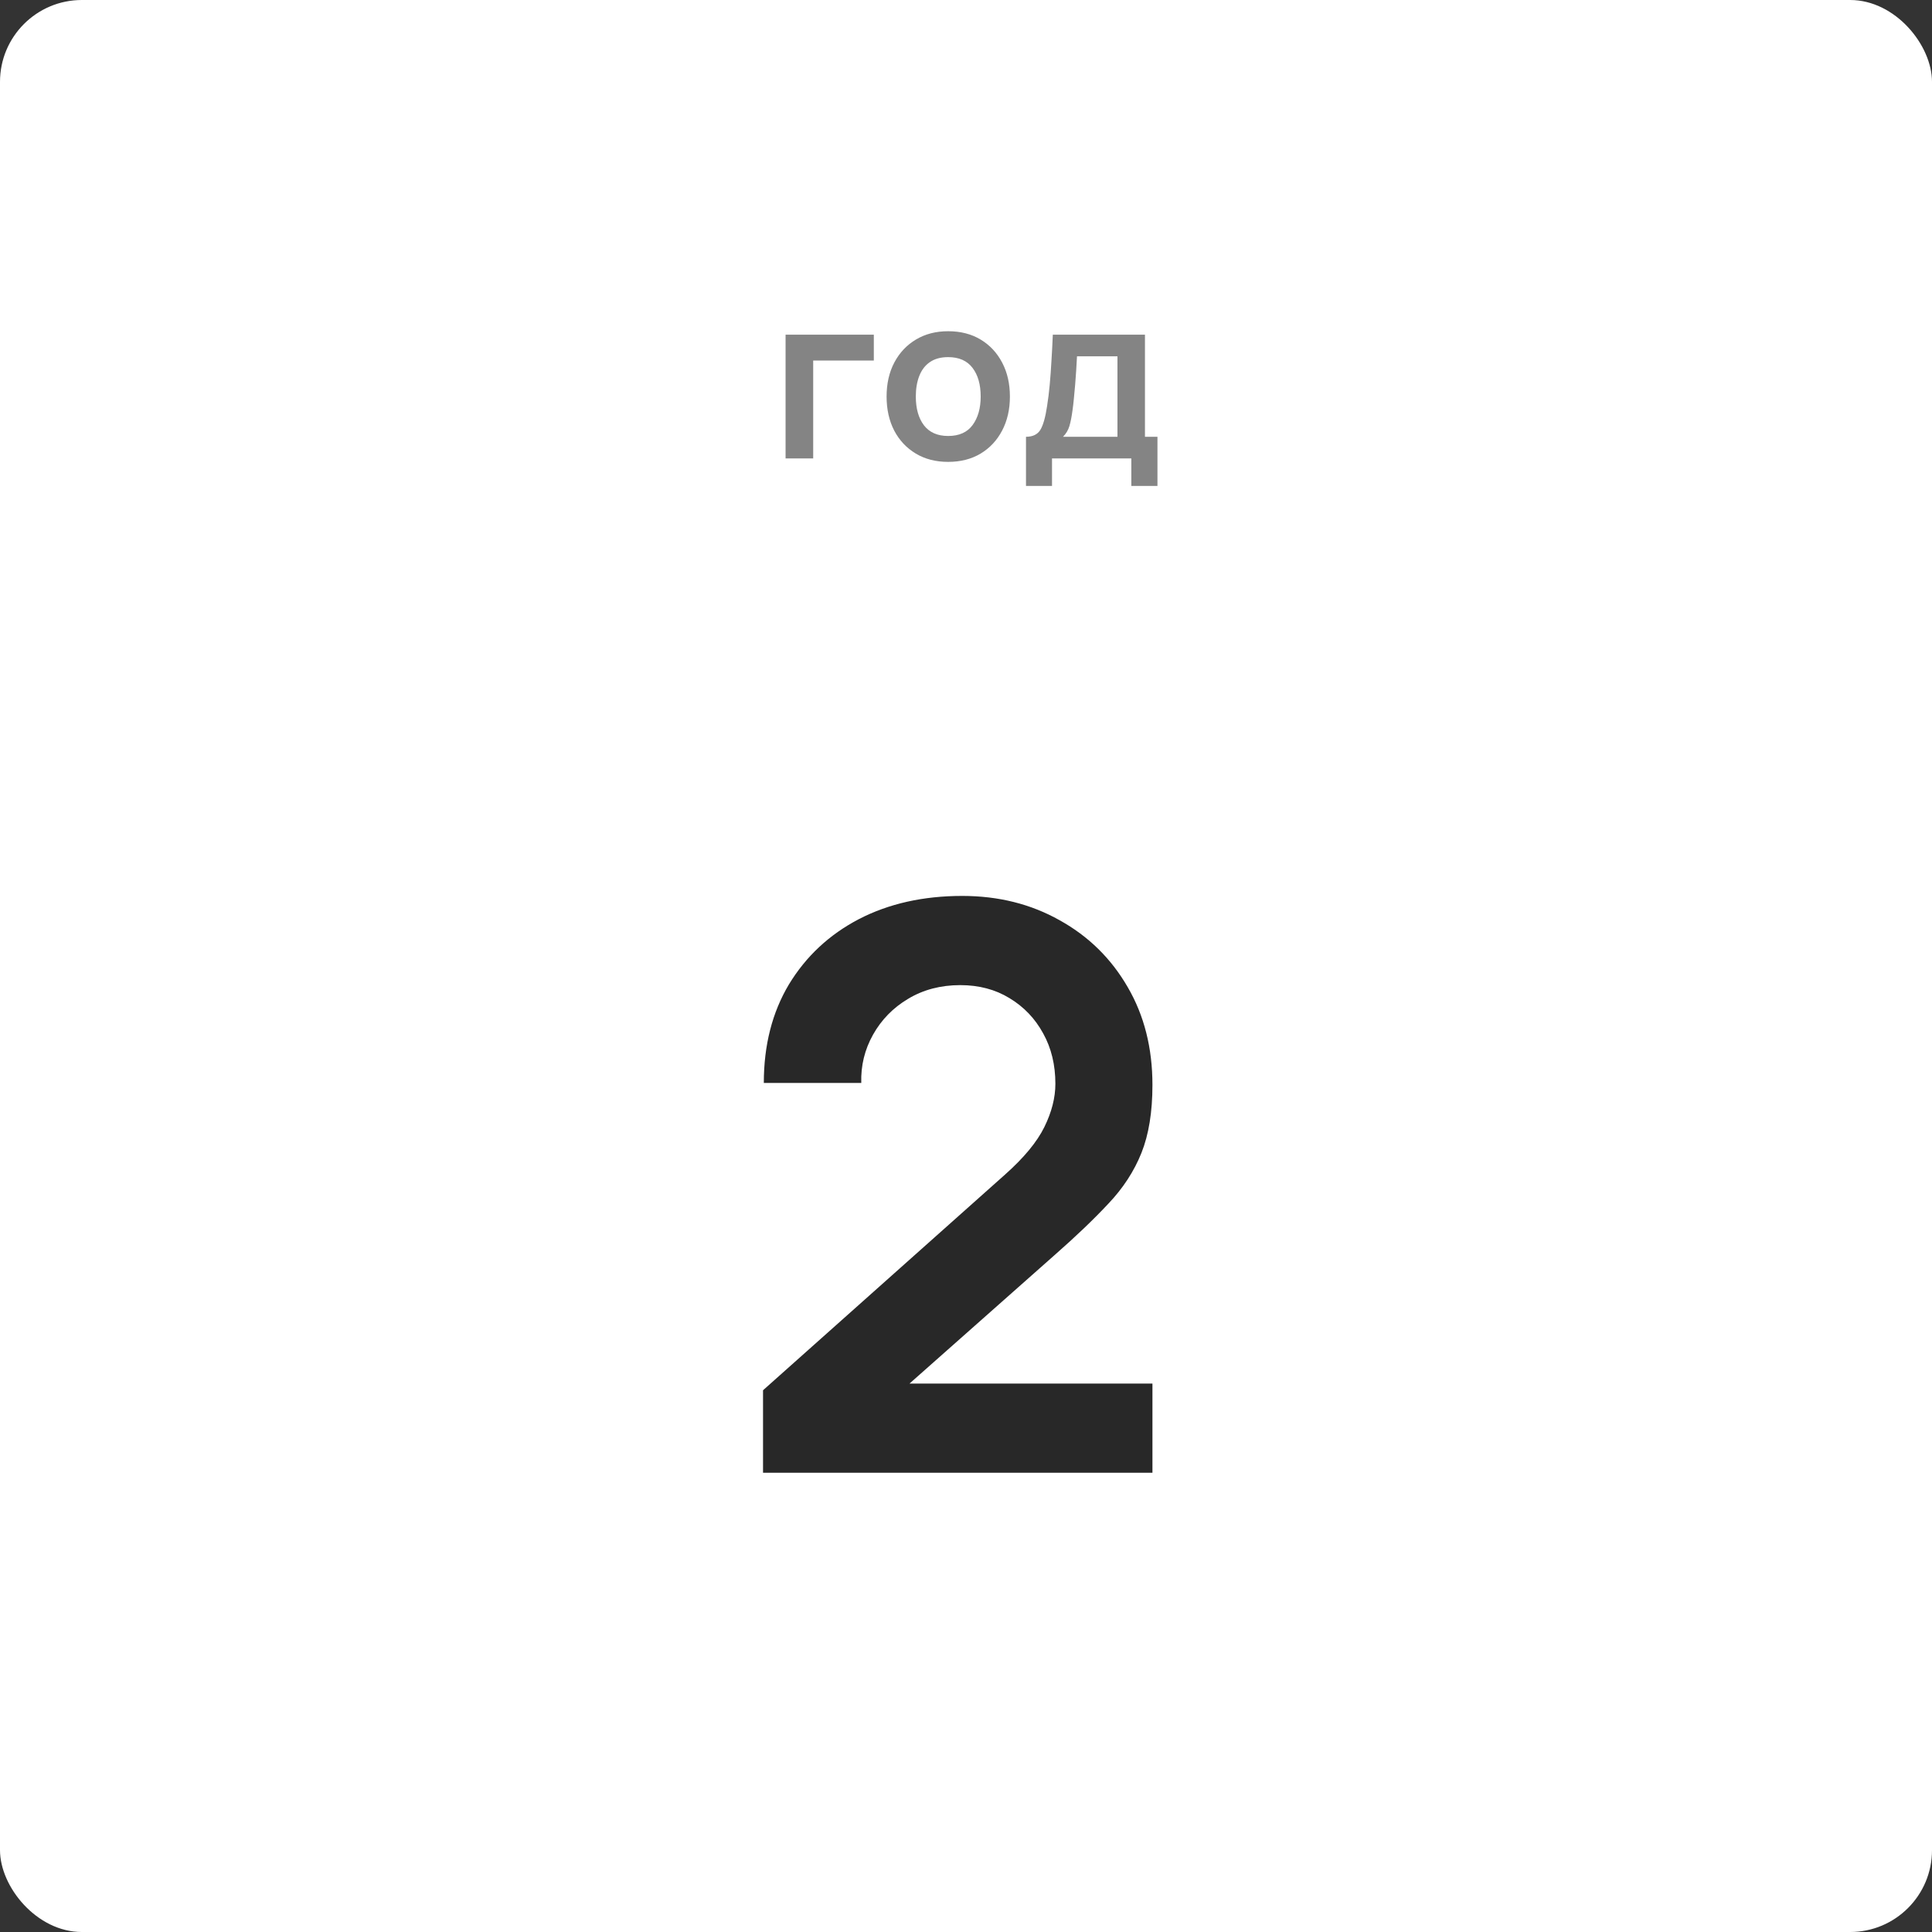 <?xml version="1.0" encoding="UTF-8"?> <svg xmlns="http://www.w3.org/2000/svg" width="472" height="472" viewBox="0 0 472 472" fill="none"><rect x="0" y="0" width="472" height="472" fill="#333333" stroke="none"/> <rect width="472" height="472" rx="20" fill="white"></rect> <path d="M191.92 112V81.76H213.48V88.088H198.668V112H191.92ZM231.635 112.84C228.611 112.84 225.97 112.159 223.711 110.796C221.453 109.433 219.698 107.557 218.447 105.168C217.215 102.76 216.599 99.997 216.599 96.88C216.599 93.707 217.234 90.925 218.503 88.536C219.773 86.147 221.537 84.28 223.795 82.936C226.054 81.592 228.667 80.92 231.635 80.92C234.678 80.92 237.329 81.601 239.587 82.964C241.846 84.327 243.601 86.212 244.851 88.62C246.102 91.009 246.727 93.763 246.727 96.88C246.727 100.016 246.093 102.788 244.823 105.196C243.573 107.585 241.818 109.461 239.559 110.824C237.301 112.168 234.659 112.84 231.635 112.84ZM231.635 106.512C234.323 106.512 236.321 105.616 237.627 103.824C238.934 102.032 239.587 99.717 239.587 96.88C239.587 93.949 238.925 91.616 237.599 89.88C236.274 88.125 234.286 87.248 231.635 87.248C229.825 87.248 228.331 87.659 227.155 88.48C225.998 89.283 225.139 90.412 224.579 91.868C224.019 93.305 223.739 94.976 223.739 96.88C223.739 99.811 224.402 102.153 225.727 103.908C227.071 105.644 229.041 106.512 231.635 106.512ZM250.657 118.72V106.708C252.299 106.708 253.466 106.148 254.157 105.028C254.847 103.908 255.398 101.967 255.809 99.204C256.07 97.561 256.285 95.825 256.453 93.996C256.621 92.167 256.761 90.235 256.873 88.2C257.003 86.165 257.115 84.019 257.209 81.76H279.721V106.708H282.773V118.72H276.389V112H257.013V118.72H250.657ZM259.701 106.708H273.001V87.052H263.117C263.061 88.172 262.995 89.32 262.921 90.496C262.846 91.653 262.762 92.811 262.669 93.968C262.575 95.125 262.473 96.236 262.361 97.3C262.267 98.345 262.155 99.316 262.025 100.212C261.819 101.78 261.567 103.068 261.269 104.076C260.97 105.084 260.447 105.961 259.701 106.708Z" fill="#848484"></path> <path d="M186.413 359.808V339.648L245.549 286.944C250.157 282.848 253.357 278.976 255.149 275.328C256.941 271.68 257.837 268.16 257.837 264.768C257.837 260.16 256.845 256.064 254.861 252.48C252.877 248.832 250.125 245.952 246.605 243.84C243.149 241.728 239.149 240.672 234.605 240.672C229.805 240.672 225.549 241.792 221.837 244.032C218.189 246.208 215.341 249.12 213.293 252.768C211.245 256.416 210.285 260.352 210.413 264.576H186.605C186.605 255.36 188.653 247.328 192.749 240.48C196.909 233.632 202.605 228.32 209.837 224.544C217.133 220.768 225.549 218.88 235.085 218.88C243.917 218.88 251.853 220.864 258.893 224.832C265.933 228.736 271.469 234.176 275.5 241.152C279.533 248.064 281.549 256.032 281.549 265.056C281.549 271.648 280.653 277.184 278.861 281.664C277.069 286.144 274.381 290.272 270.797 294.048C267.277 297.824 262.893 302.016 257.645 306.624L215.693 343.776L213.581 338.016H281.549V359.808H186.413Z" fill="#282828"></path> </svg> 